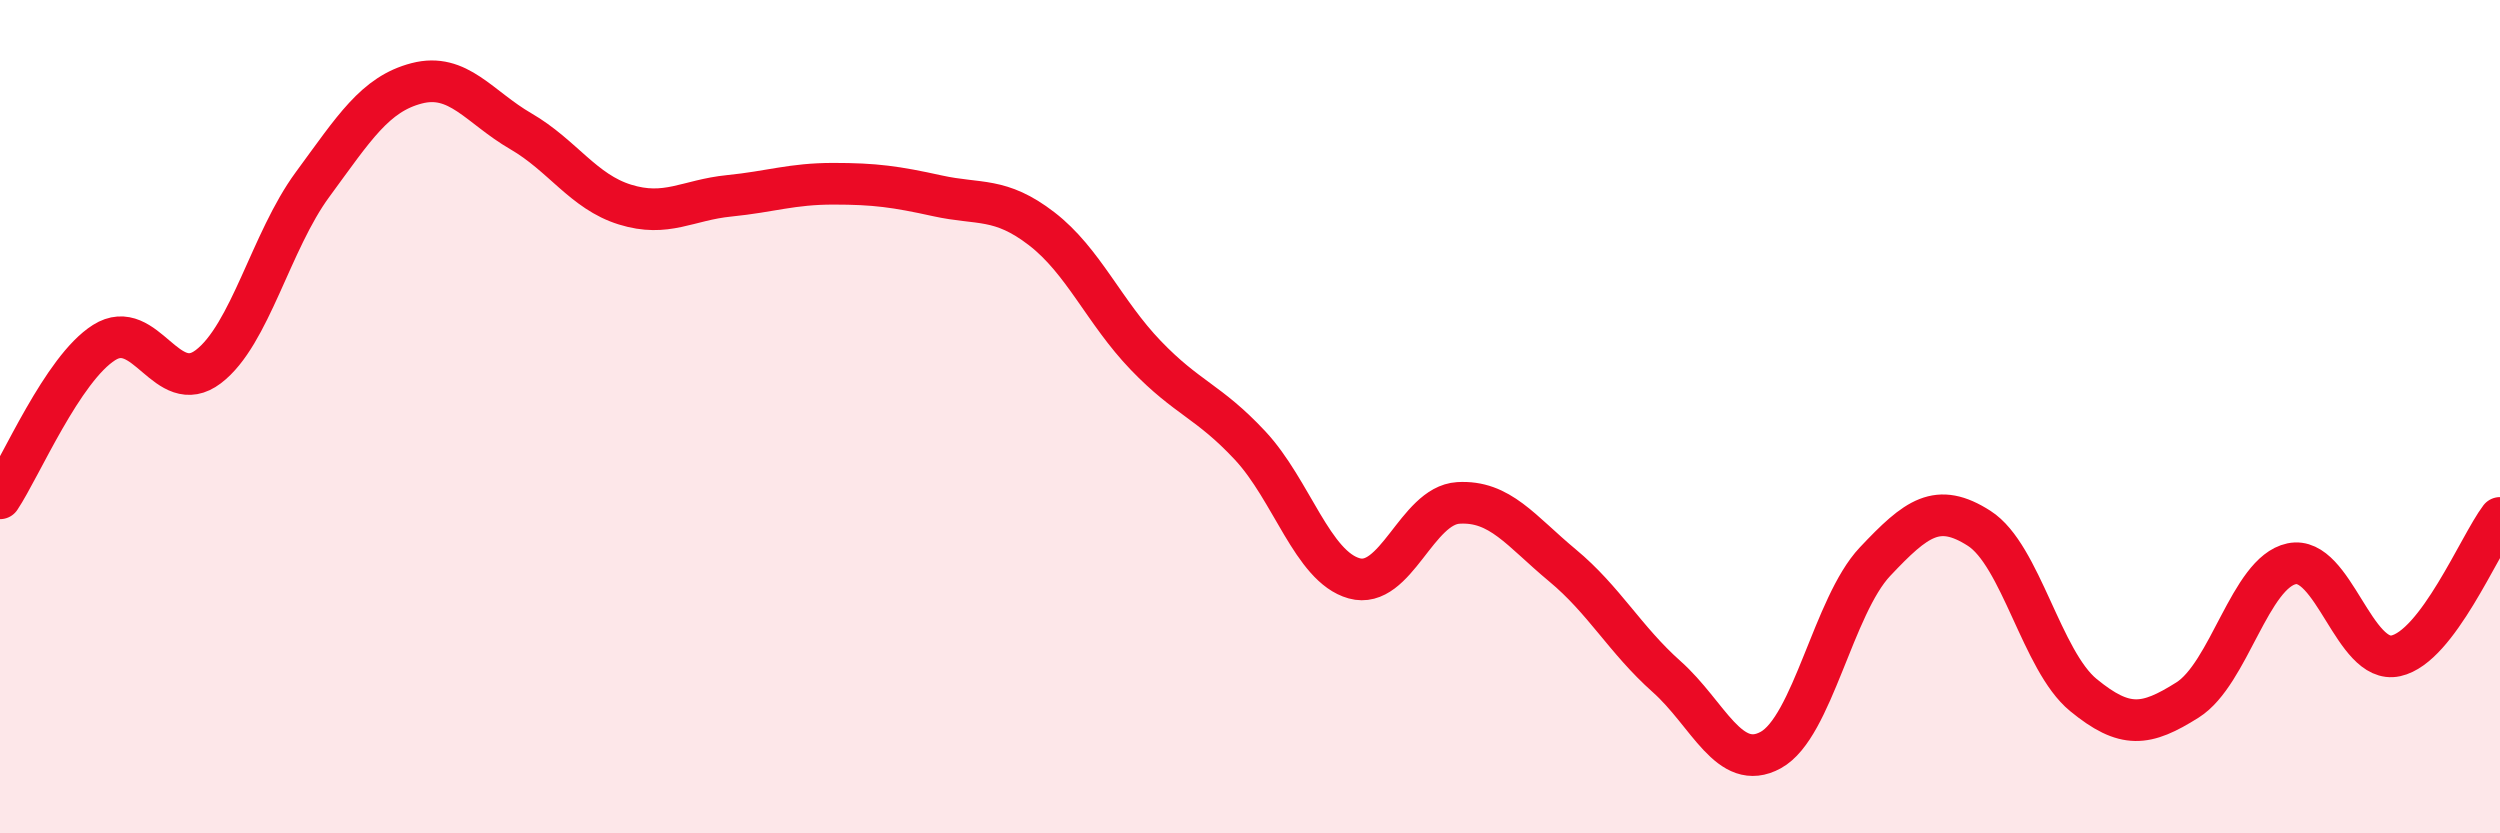 
    <svg width="60" height="20" viewBox="0 0 60 20" xmlns="http://www.w3.org/2000/svg">
      <path
        d="M 0,11.96 C 0.5,11.21 1.5,8.85 2.5,8.22 C 3.5,7.59 4,9.56 5,8.8 C 6,8.04 6.5,5.79 7.5,4.43 C 8.5,3.07 9,2.26 10,2 C 11,1.74 11.5,2.57 12.5,3.15 C 13.5,3.73 14,4.6 15,4.91 C 16,5.22 16.5,4.8 17.5,4.7 C 18.5,4.6 19,4.41 20,4.41 C 21,4.41 21.5,4.48 22.5,4.7 C 23.5,4.92 24,4.72 25,5.49 C 26,6.26 26.5,7.49 27.5,8.53 C 28.5,9.57 29,9.62 30,10.69 C 31,11.76 31.5,13.6 32.5,13.88 C 33.5,14.16 34,12.13 35,12.07 C 36,12.01 36.5,12.74 37.5,13.57 C 38.5,14.4 39,15.35 40,16.24 C 41,17.13 41.5,18.55 42.5,18 C 43.5,17.45 44,14.54 45,13.48 C 46,12.42 46.5,12.04 47.5,12.68 C 48.5,13.32 49,15.86 50,16.68 C 51,17.5 51.5,17.43 52.5,16.8 C 53.5,16.17 54,13.74 55,13.53 C 56,13.32 56.5,15.96 57.5,15.74 C 58.5,15.52 59.5,13.09 60,12.43L60 20L0 20Z"
        fill="#EB0A25"
        opacity="0.1"
        stroke-linecap="round"
        stroke-linejoin="round"
      />
      <path
        d="M 0,11.96 C 0.5,11.21 1.5,8.85 2.5,8.22 C 3.5,7.59 4,9.56 5,8.8 C 6,8.04 6.5,5.79 7.5,4.43 C 8.5,3.07 9,2.26 10,2 C 11,1.74 11.5,2.57 12.5,3.15 C 13.5,3.73 14,4.6 15,4.91 C 16,5.22 16.5,4.8 17.5,4.7 C 18.5,4.6 19,4.41 20,4.41 C 21,4.41 21.5,4.48 22.5,4.7 C 23.5,4.92 24,4.72 25,5.49 C 26,6.26 26.5,7.49 27.5,8.53 C 28.5,9.57 29,9.62 30,10.69 C 31,11.76 31.5,13.6 32.5,13.88 C 33.5,14.16 34,12.13 35,12.07 C 36,12.01 36.5,12.74 37.5,13.57 C 38.5,14.4 39,15.35 40,16.24 C 41,17.13 41.5,18.55 42.5,18 C 43.5,17.45 44,14.54 45,13.48 C 46,12.42 46.5,12.04 47.5,12.68 C 48.5,13.32 49,15.86 50,16.68 C 51,17.5 51.5,17.43 52.5,16.8 C 53.5,16.17 54,13.74 55,13.53 C 56,13.32 56.5,15.96 57.5,15.74 C 58.5,15.52 59.5,13.09 60,12.43"
        stroke="#EB0A25"
        stroke-width="1"
        fill="none"
        stroke-linecap="round"
        stroke-linejoin="round"
      />
    </svg>
  